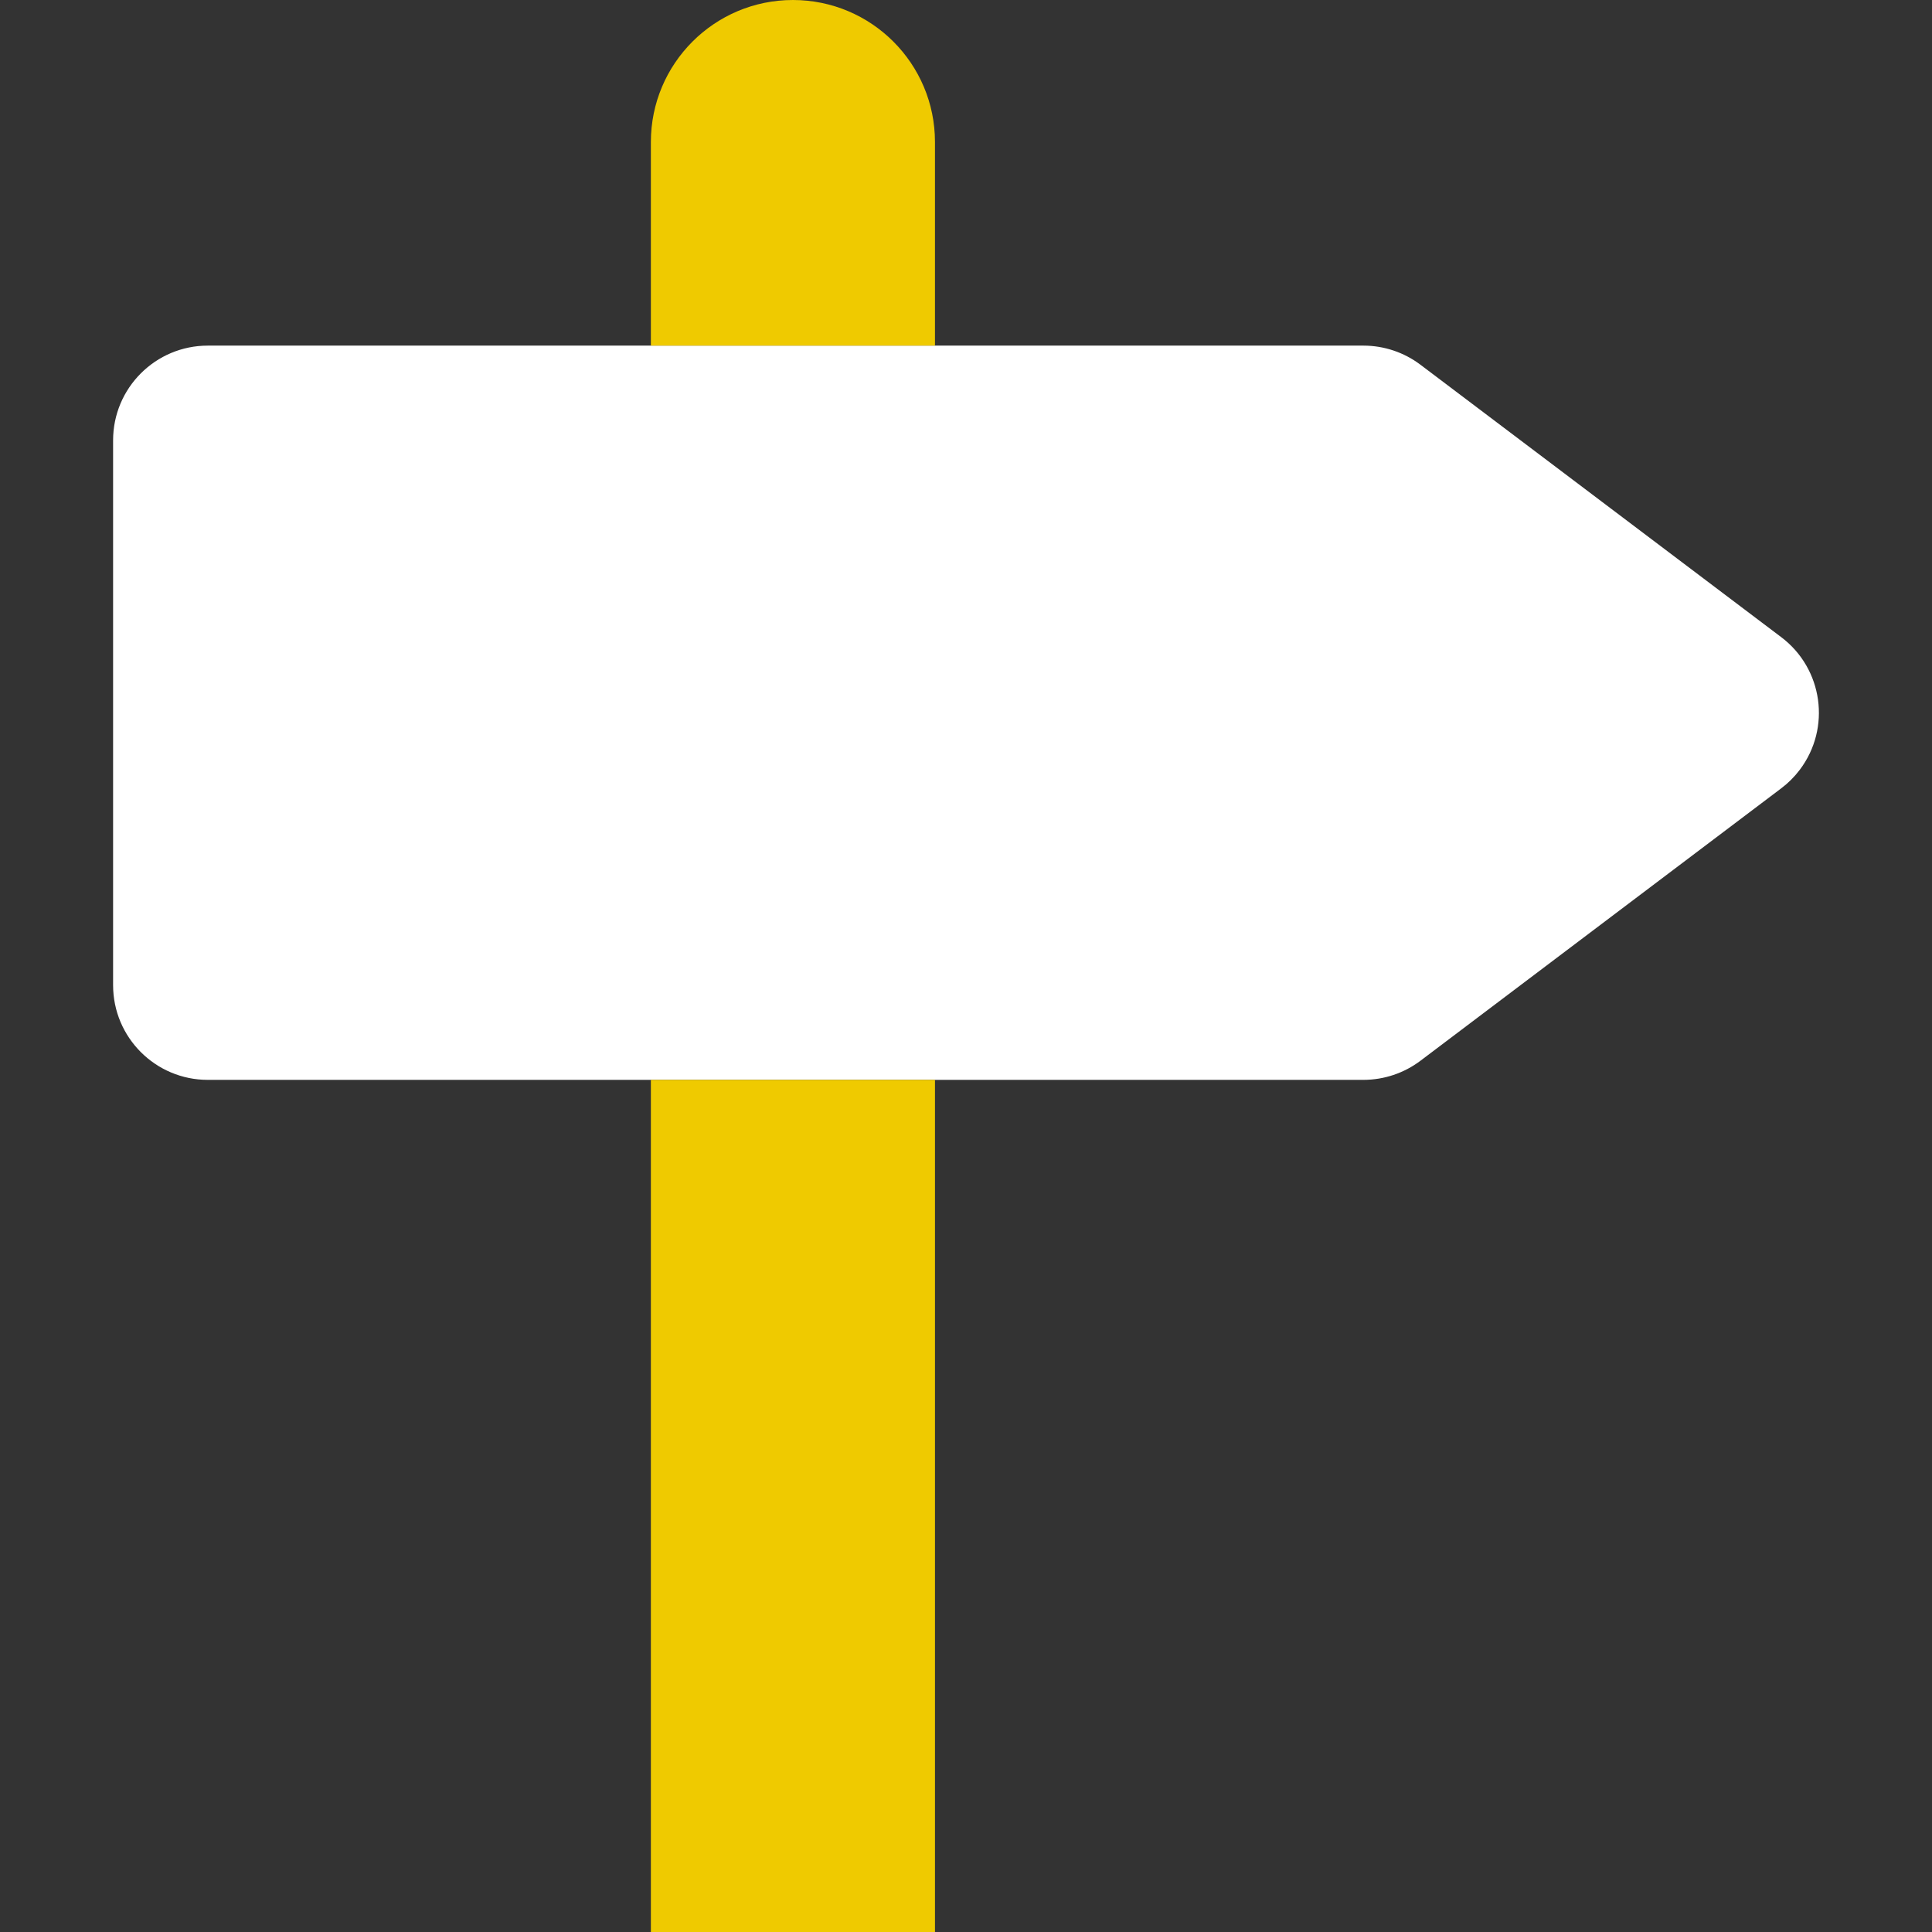 <?xml version="1.0"?>
<svg xmlns="http://www.w3.org/2000/svg" xmlns:xlink="http://www.w3.org/1999/xlink" xmlns:svgjs="http://svgjs.com/svgjs" version="1.1" width="512" height="512" x="0" y="0" viewBox="0 0 425.29 425.29" style="enable-background:new 0 0 512 512" xml:space="preserve" class=""><rect x="0" y="0" width="425.29" height="425.29" fill="#333333" stroke="none"/><g>
<path xmlns="http://www.w3.org/2000/svg" style="" d="M392.106,140.26c9.187,6.932,11.016,19.999,4.083,29.187c-1.165,1.544-2.539,2.918-4.083,4.083  l-79.42,59.97c-3.618,2.73-8.027,4.208-12.56,4.21H45.746c-11.515,0-20.85-9.335-20.85-20.85l0,0V96.93  c0-11.515,9.335-20.85,20.85-20.85h254.38c4.533,0.002,8.942,1.48,12.56,4.21L392.106,140.26z" fill="#ffffff" data-original="#00acea"/>
<g xmlns="http://www.w3.org/2000/svg">
	<path style="" d="M143.276,237.71h62.54v187.58h-62.54V237.71z" fill="#efca00" data-original="#00efd1" class=""/>
	<path style="" d="M205.816,31.27v44.81h-62.54V31.27c0-17.27,14-31.27,31.27-31.27S205.816,14,205.816,31.27   L205.816,31.27z" fill="#efca00" data-original="#00efd1" class=""/>
</g>
<g xmlns="http://www.w3.org/2000/svg">
</g>
<g xmlns="http://www.w3.org/2000/svg">
</g>
<g xmlns="http://www.w3.org/2000/svg">
</g>
<g xmlns="http://www.w3.org/2000/svg">
</g>
<g xmlns="http://www.w3.org/2000/svg">
</g>
<g xmlns="http://www.w3.org/2000/svg">
</g>
<g xmlns="http://www.w3.org/2000/svg">
</g>
<g xmlns="http://www.w3.org/2000/svg">
</g>
<g xmlns="http://www.w3.org/2000/svg">
</g>
<g xmlns="http://www.w3.org/2000/svg">
</g>
<g xmlns="http://www.w3.org/2000/svg">
</g>
<g xmlns="http://www.w3.org/2000/svg">
</g>
<g xmlns="http://www.w3.org/2000/svg">
</g>
<g xmlns="http://www.w3.org/2000/svg">
</g>
<g xmlns="http://www.w3.org/2000/svg">
</g>
</g></svg>

